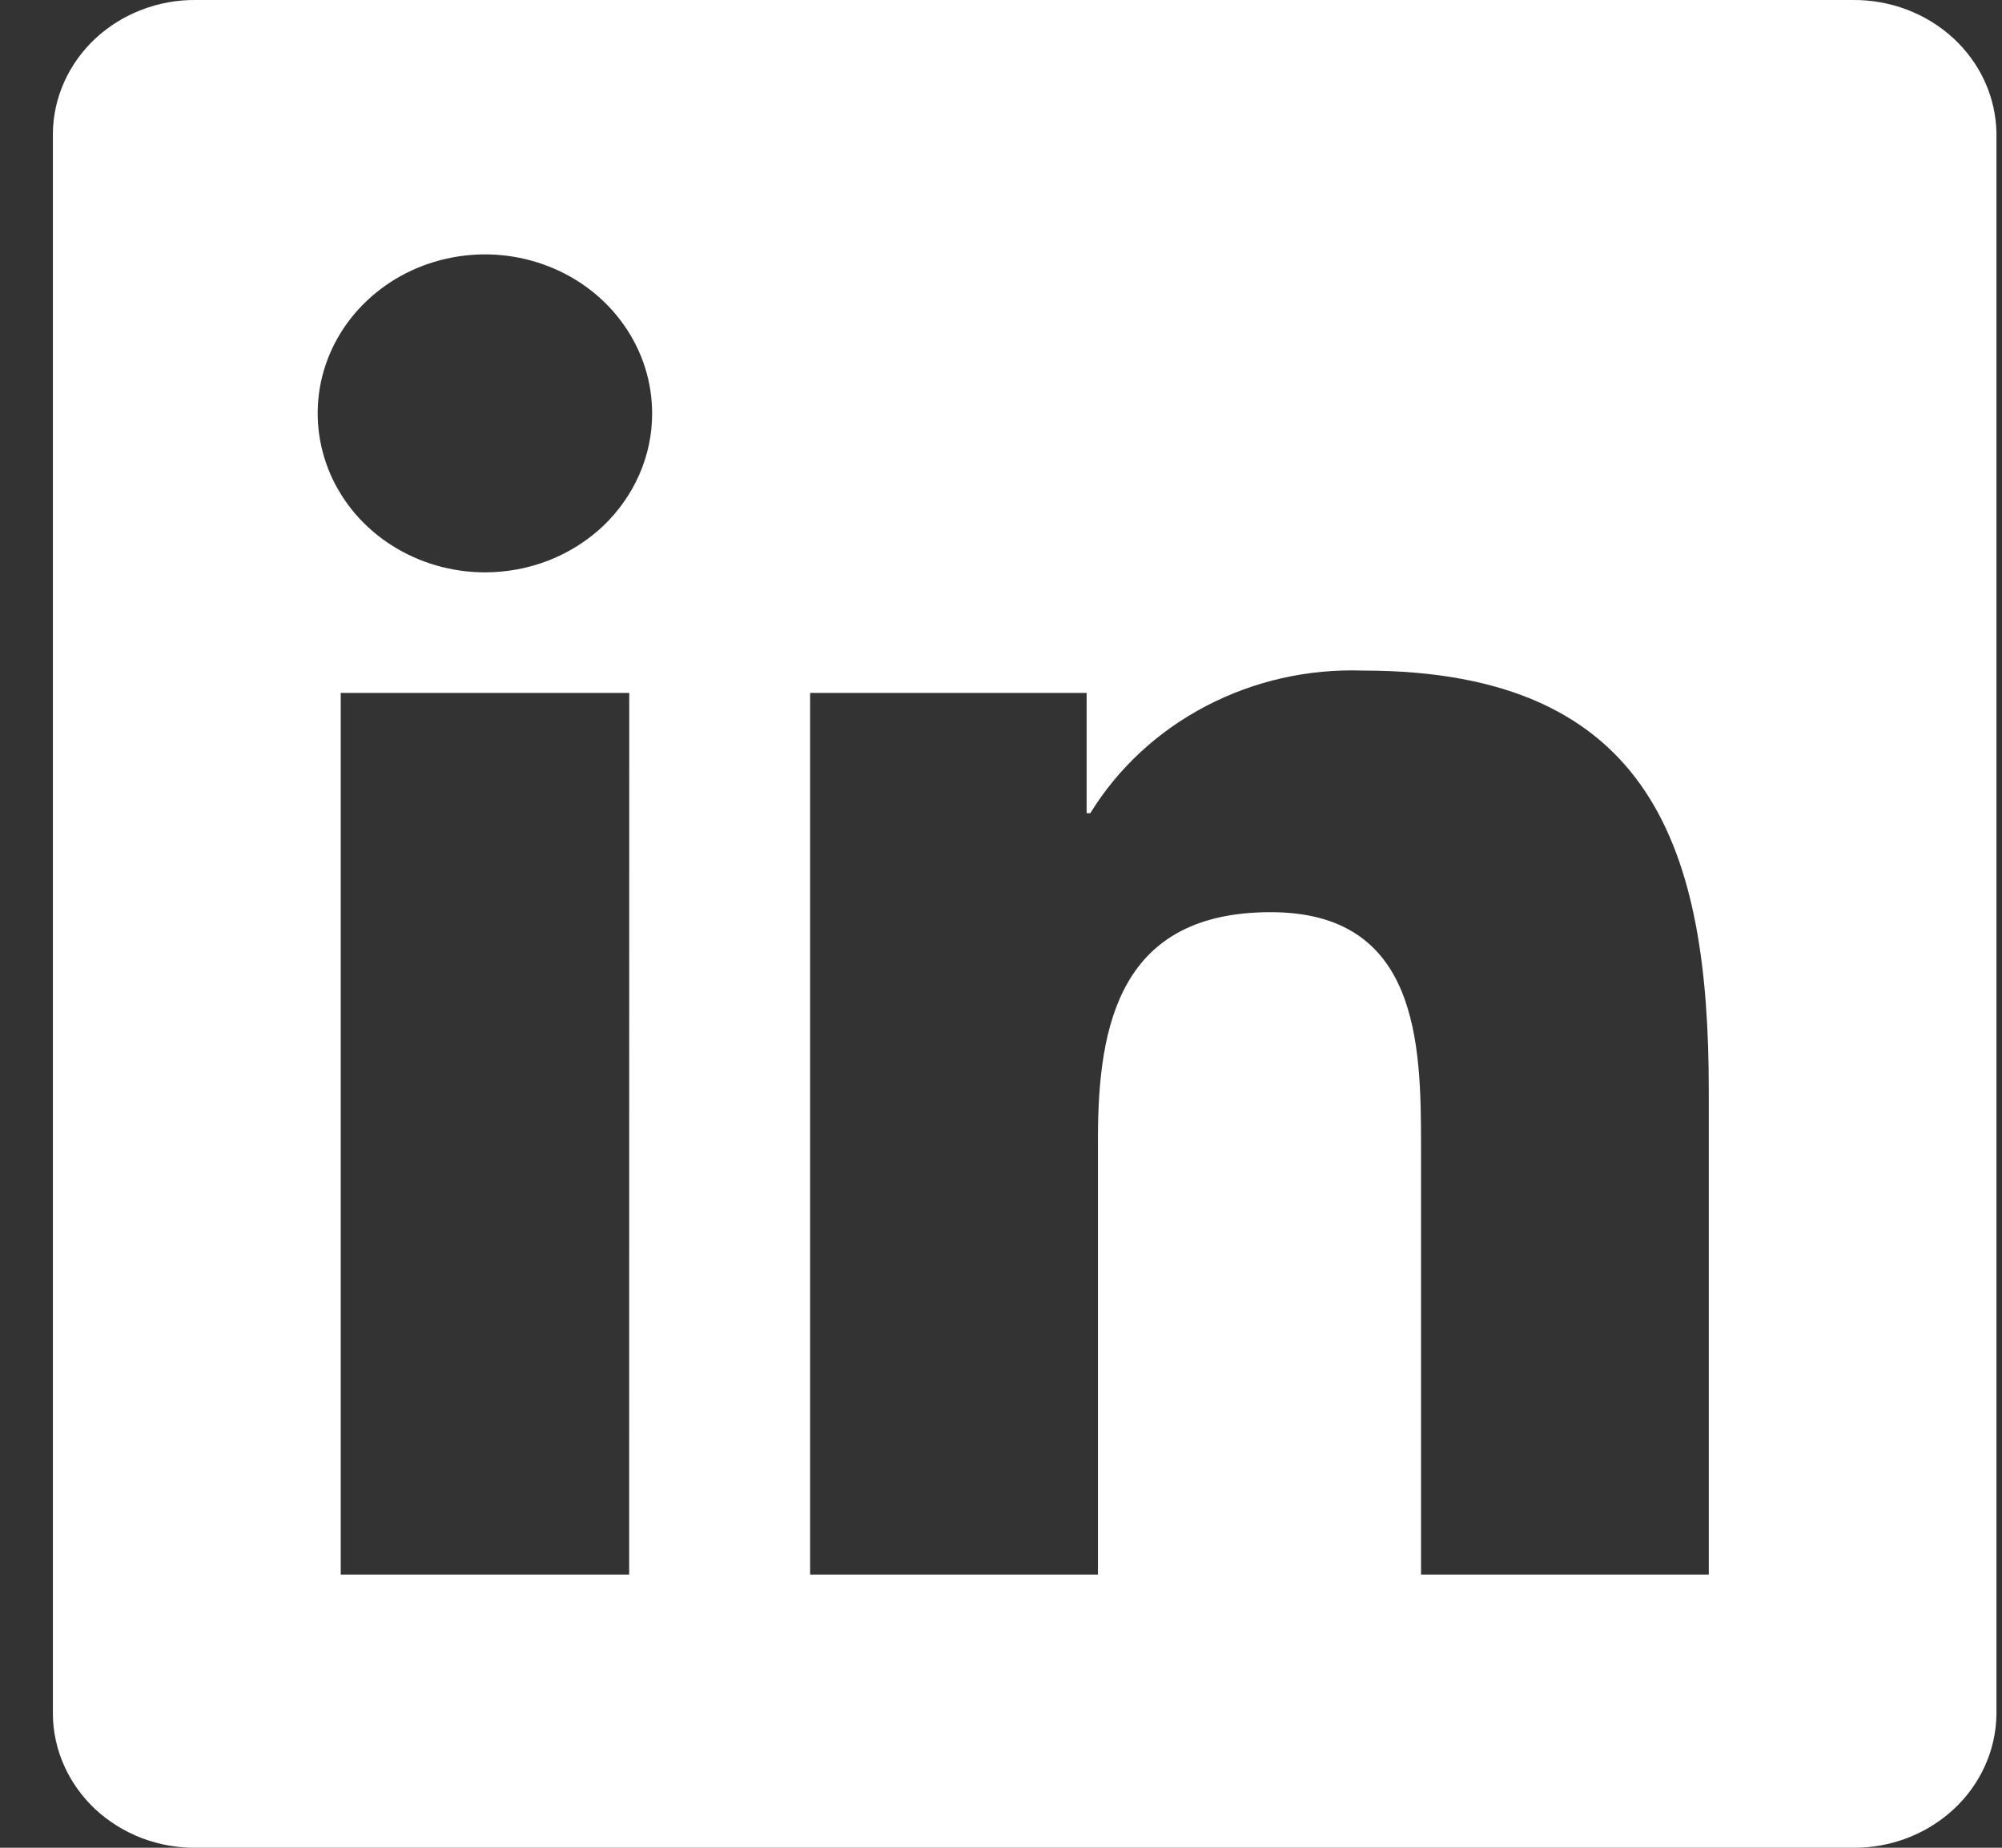 <svg width="26" height="24" viewBox="0 0 26 24" fill="none" xmlns="http://www.w3.org/2000/svg">
<rect x="0" y="0" width="26" height="24" fill="#333333" stroke="none"/>
<path d="M22.188 20.453H18.455V14.883C18.455 13.555 18.425 11.848 16.503 11.848C14.556 11.848 14.259 13.289 14.259 14.785V20.453H10.521V9H14.112V10.562H14.16C14.519 9.978 15.038 9.497 15.662 9.171C16.286 8.844 16.991 8.685 17.703 8.71C21.489 8.71 22.192 11.081 22.192 14.163V20.452L22.188 20.453ZM6.299 7.434C5.869 7.434 5.449 7.313 5.091 7.086C4.734 6.86 4.456 6.537 4.291 6.16C4.127 5.782 4.084 5.367 4.167 4.966C4.251 4.565 4.458 4.197 4.762 3.909C5.066 3.62 5.453 3.423 5.875 3.344C6.296 3.264 6.733 3.305 7.13 3.462C7.527 3.618 7.866 3.883 8.104 4.223C8.343 4.563 8.47 4.963 8.469 5.371C8.47 5.642 8.413 5.911 8.304 6.161C8.195 6.411 8.035 6.639 7.834 6.831C7.632 7.022 7.393 7.174 7.129 7.278C6.866 7.381 6.584 7.434 6.299 7.434ZM8.171 20.453H4.425V9H8.172L8.171 20.453ZM24.062 0H2.548C2.306 -0.003 2.067 0.04 1.842 0.126C1.618 0.211 1.413 0.338 1.24 0.499C1.068 0.659 0.93 0.851 0.835 1.062C0.74 1.273 0.689 1.5 0.687 1.73L0.687 22.27C0.689 22.5 0.74 22.727 0.835 22.938C0.93 23.15 1.068 23.341 1.24 23.502C1.413 23.662 1.618 23.789 1.842 23.875C2.067 23.96 2.306 24.003 2.548 24H24.059C24.548 24.006 25.019 23.826 25.37 23.502C25.72 23.178 25.921 22.735 25.928 22.27V1.73C25.921 1.265 25.72 0.822 25.37 0.498C25.019 0.174 24.548 -0.005 24.059 0H24.062Z" fill="white"/>
</svg>
